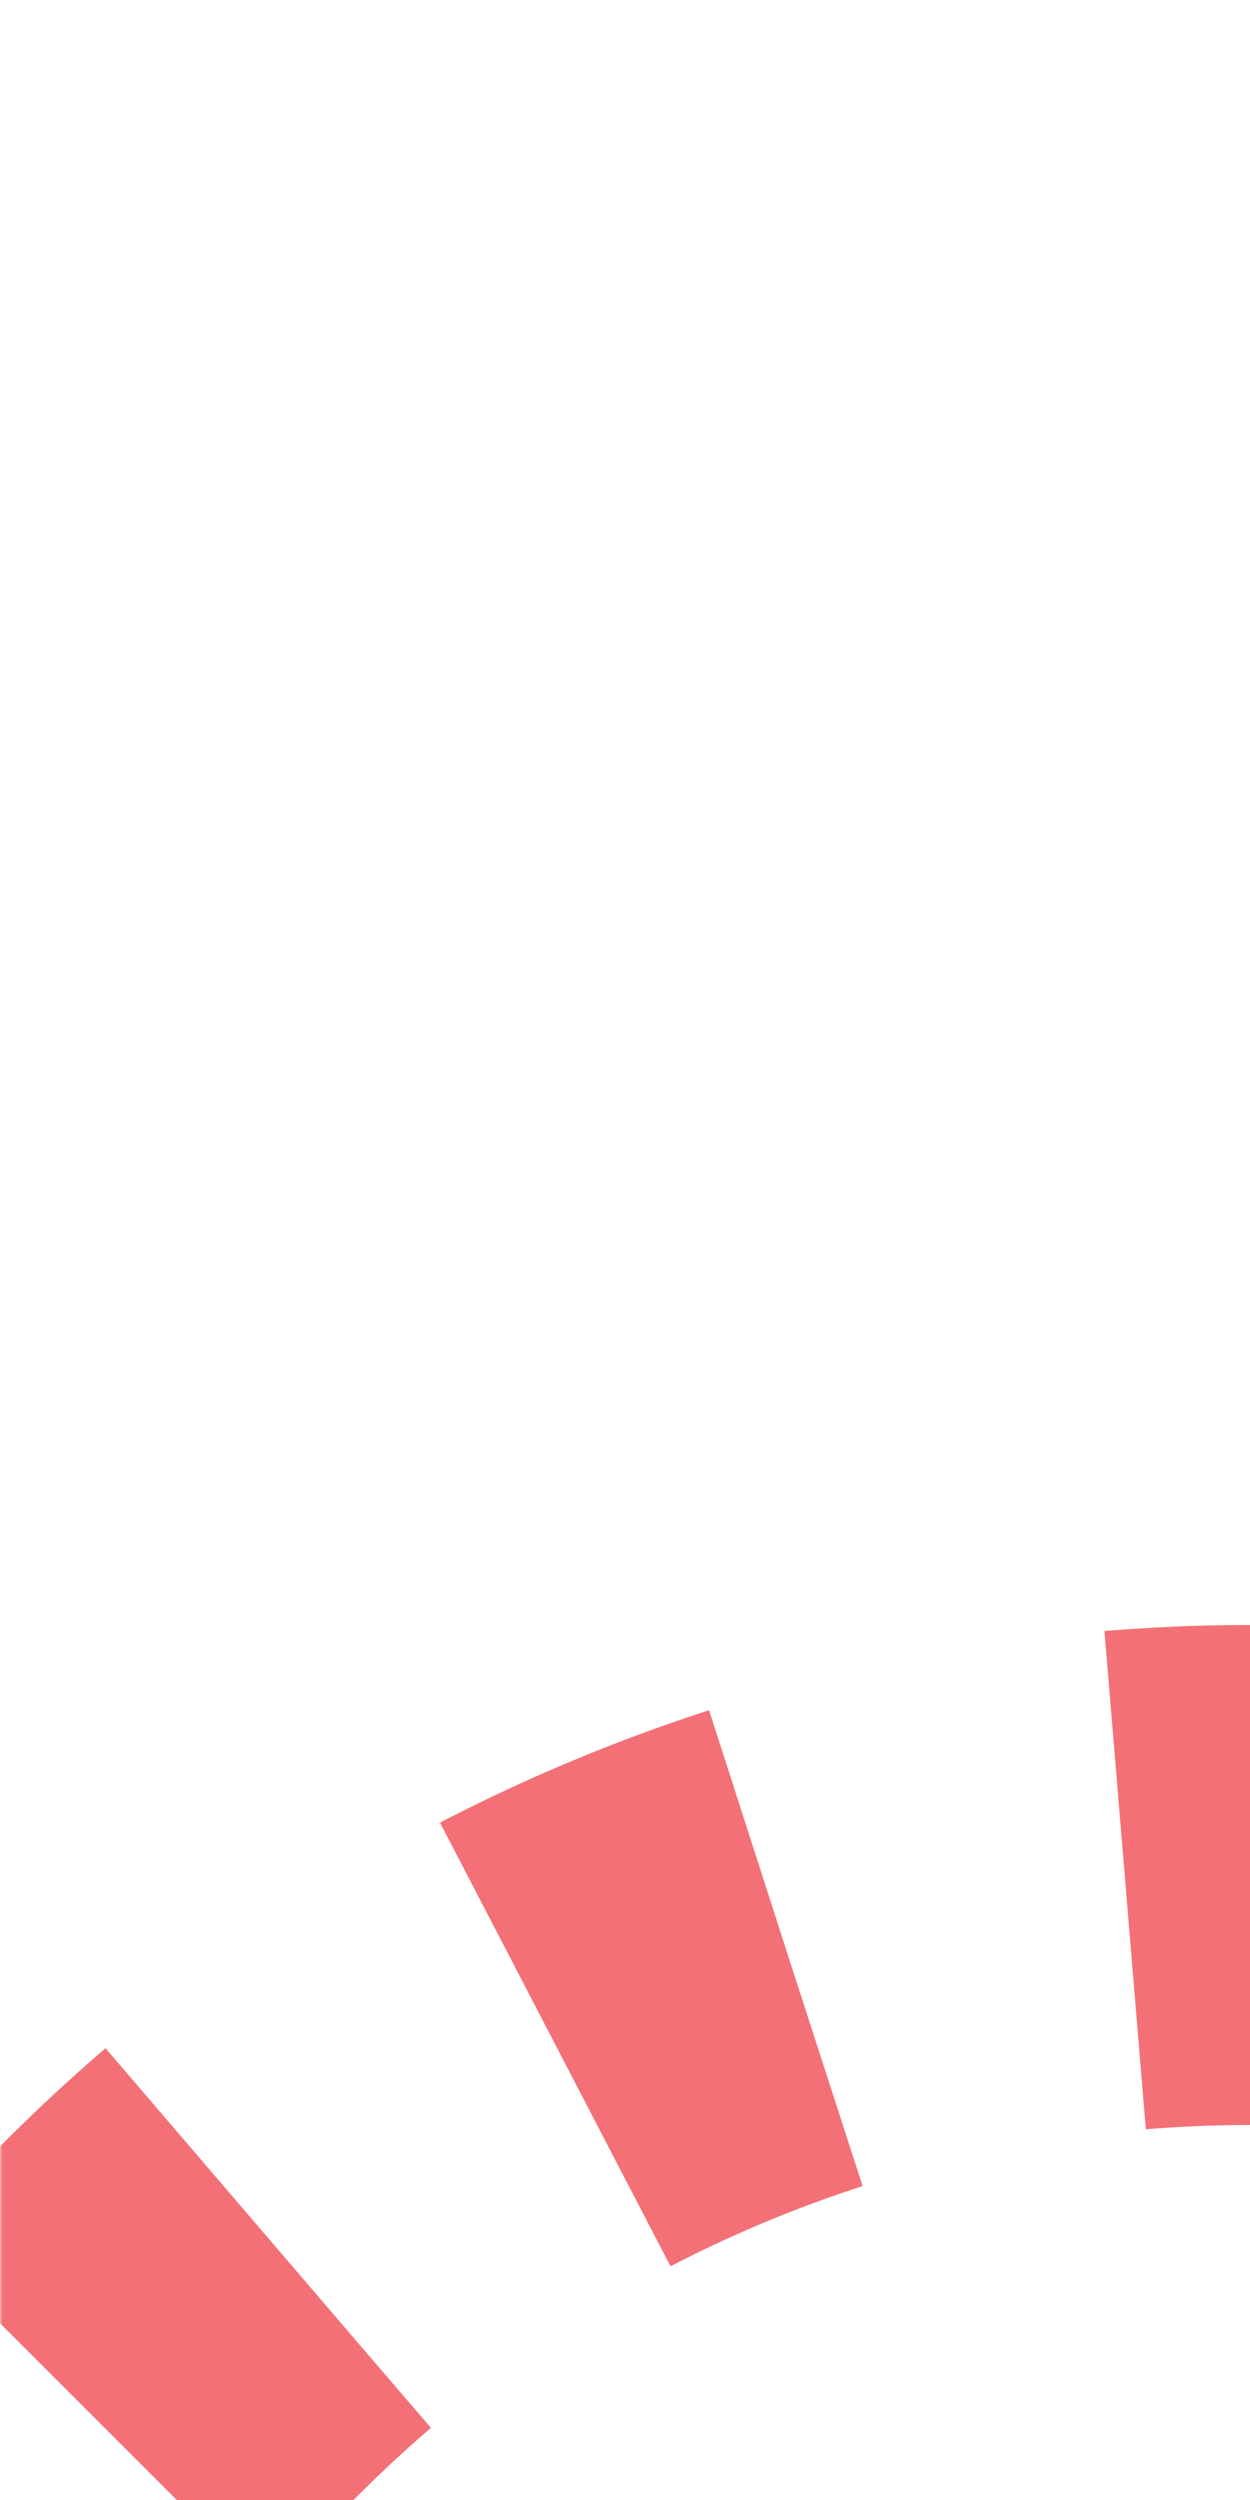 <?xml version="1.0" encoding="UTF-8"?>
<svg xmlns="http://www.w3.org/2000/svg" width="250" height="500">
 <title>extd-STR3+l red</title>
 <defs>
  <mask id="1">
   <circle r="999" fill="#FFF"/>
   <path d="M 0,500 36.61,463.39 A 301.78,301.78 0 0 1 250,375 H 500" stroke="#000" stroke-width="20" fill="none"/>
  </mask>
 </defs>
 <g mask="url(#1)" stroke="#F37176" stroke-width="100" fill="none">
  <path d="m 0,0 0,0 M 275,375 H 250 A 301.78,301.78 0 0 0 36.61,463.39 L 0,500" stroke-dasharray="50,69.4"/>
 </g>
</svg>